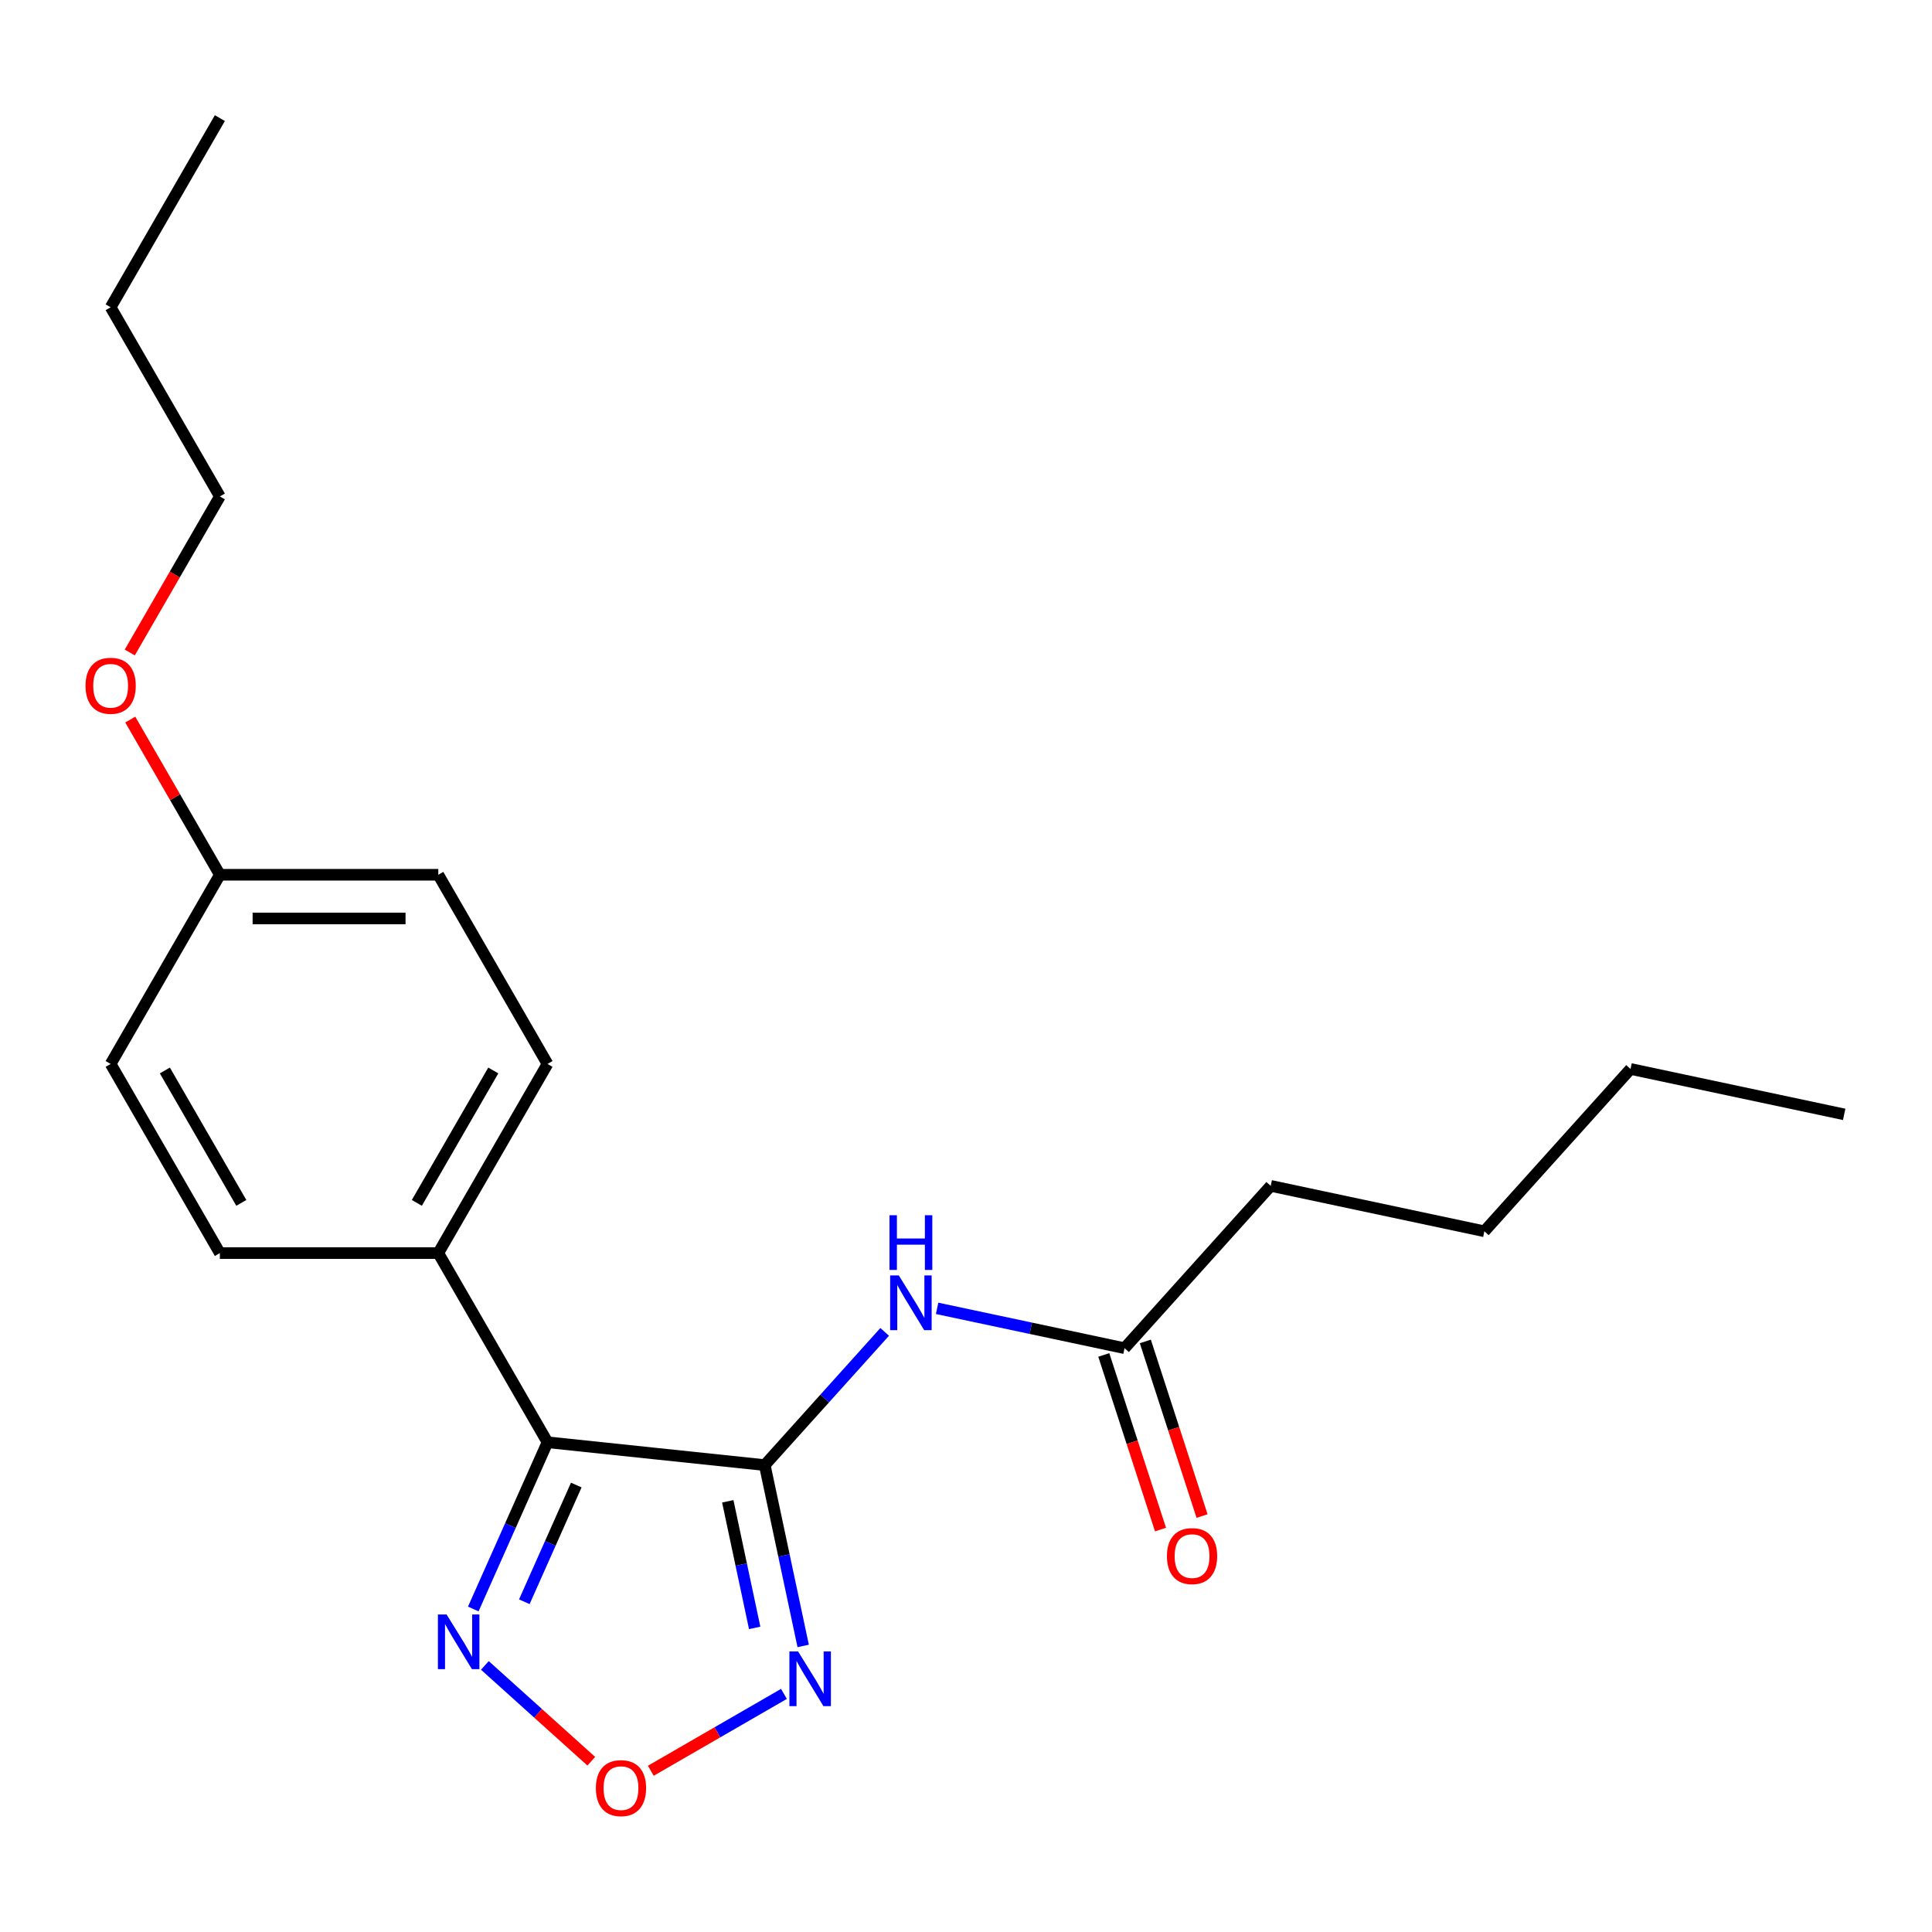 <?xml version='1.0' encoding='iso-8859-1'?>
<svg version='1.1' baseProfile='full'
              xmlns='http://www.w3.org/2000/svg'
                      xmlns:rdkit='http://www.rdkit.org/xml'
                      xmlns:xlink='http://www.w3.org/1999/xlink'
                  xml:space='preserve'
width='1000px' height='1000px' viewBox='0 0 1000 1000'>
<!-- END OF HEADER -->
<rect style='opacity:1.0;fill:#FFFFFF;stroke:none' width='1000' height='1000' x='0' y='0'> </rect>
<path class='bond-0' d='M 395.828,758.333 L 283.388,746.516' style='fill:none;fill-rule:evenodd;stroke:#000000;stroke-width:6px;stroke-linecap:butt;stroke-linejoin:miter;stroke-opacity:1' />
<path class='bond-1' d='M 395.828,758.333 L 405.776,805.134' style='fill:none;fill-rule:evenodd;stroke:#000000;stroke-width:6px;stroke-linecap:butt;stroke-linejoin:miter;stroke-opacity:1' />
<path class='bond-1' d='M 405.776,805.134 L 415.723,851.935' style='fill:none;fill-rule:evenodd;stroke:#0000FF;stroke-width:6px;stroke-linecap:butt;stroke-linejoin:miter;stroke-opacity:1' />
<path class='bond-1' d='M 376.694,777.075 L 383.658,809.835' style='fill:none;fill-rule:evenodd;stroke:#000000;stroke-width:6px;stroke-linecap:butt;stroke-linejoin:miter;stroke-opacity:1' />
<path class='bond-1' d='M 383.658,809.835 L 390.621,842.596' style='fill:none;fill-rule:evenodd;stroke:#0000FF;stroke-width:6px;stroke-linecap:butt;stroke-linejoin:miter;stroke-opacity:1' />
<path class='bond-4' d='M 395.828,758.333 L 426.87,723.857' style='fill:none;fill-rule:evenodd;stroke:#000000;stroke-width:6px;stroke-linecap:butt;stroke-linejoin:miter;stroke-opacity:1' />
<path class='bond-4' d='M 426.87,723.857 L 457.912,689.381' style='fill:none;fill-rule:evenodd;stroke:#0000FF;stroke-width:6px;stroke-linecap:butt;stroke-linejoin:miter;stroke-opacity:1' />
<path class='bond-2' d='M 283.388,746.516 L 264.177,789.664' style='fill:none;fill-rule:evenodd;stroke:#000000;stroke-width:6px;stroke-linecap:butt;stroke-linejoin:miter;stroke-opacity:1' />
<path class='bond-2' d='M 264.177,789.664 L 244.966,832.813' style='fill:none;fill-rule:evenodd;stroke:#0000FF;stroke-width:6px;stroke-linecap:butt;stroke-linejoin:miter;stroke-opacity:1' />
<path class='bond-2' d='M 298.282,768.657 L 284.834,798.861' style='fill:none;fill-rule:evenodd;stroke:#000000;stroke-width:6px;stroke-linecap:butt;stroke-linejoin:miter;stroke-opacity:1' />
<path class='bond-2' d='M 284.834,798.861 L 271.386,829.066' style='fill:none;fill-rule:evenodd;stroke:#0000FF;stroke-width:6px;stroke-linecap:butt;stroke-linejoin:miter;stroke-opacity:1' />
<path class='bond-5' d='M 283.388,746.516 L 226.859,648.604' style='fill:none;fill-rule:evenodd;stroke:#000000;stroke-width:6px;stroke-linecap:butt;stroke-linejoin:miter;stroke-opacity:1' />
<path class='bond-3' d='M 405.767,876.754 L 371.312,896.647' style='fill:none;fill-rule:evenodd;stroke:#0000FF;stroke-width:6px;stroke-linecap:butt;stroke-linejoin:miter;stroke-opacity:1' />
<path class='bond-3' d='M 371.312,896.647 L 336.857,916.54' style='fill:none;fill-rule:evenodd;stroke:#FF0000;stroke-width:6px;stroke-linecap:butt;stroke-linejoin:miter;stroke-opacity:1' />
<path class='bond-21' d='M 250.97,862.015 L 278.511,886.813' style='fill:none;fill-rule:evenodd;stroke:#0000FF;stroke-width:6px;stroke-linecap:butt;stroke-linejoin:miter;stroke-opacity:1' />
<path class='bond-21' d='M 278.511,886.813 L 306.052,911.612' style='fill:none;fill-rule:evenodd;stroke:#FF0000;stroke-width:6px;stroke-linecap:butt;stroke-linejoin:miter;stroke-opacity:1' />
<path class='bond-6' d='M 485.045,677.198 L 533.556,687.509' style='fill:none;fill-rule:evenodd;stroke:#0000FF;stroke-width:6px;stroke-linecap:butt;stroke-linejoin:miter;stroke-opacity:1' />
<path class='bond-6' d='M 533.556,687.509 L 582.067,697.821' style='fill:none;fill-rule:evenodd;stroke:#000000;stroke-width:6px;stroke-linecap:butt;stroke-linejoin:miter;stroke-opacity:1' />
<path class='bond-8' d='M 226.859,648.604 L 283.388,550.692' style='fill:none;fill-rule:evenodd;stroke:#000000;stroke-width:6px;stroke-linecap:butt;stroke-linejoin:miter;stroke-opacity:1' />
<path class='bond-8' d='M 215.756,622.611 L 255.327,554.073' style='fill:none;fill-rule:evenodd;stroke:#000000;stroke-width:6px;stroke-linecap:butt;stroke-linejoin:miter;stroke-opacity:1' />
<path class='bond-9' d='M 226.859,648.604 L 113.8,648.604' style='fill:none;fill-rule:evenodd;stroke:#000000;stroke-width:6px;stroke-linecap:butt;stroke-linejoin:miter;stroke-opacity:1' />
<path class='bond-7' d='M 571.314,701.314 L 585.997,746.504' style='fill:none;fill-rule:evenodd;stroke:#000000;stroke-width:6px;stroke-linecap:butt;stroke-linejoin:miter;stroke-opacity:1' />
<path class='bond-7' d='M 585.997,746.504 L 600.68,791.693' style='fill:none;fill-rule:evenodd;stroke:#FF0000;stroke-width:6px;stroke-linecap:butt;stroke-linejoin:miter;stroke-opacity:1' />
<path class='bond-7' d='M 592.819,694.327 L 607.502,739.516' style='fill:none;fill-rule:evenodd;stroke:#000000;stroke-width:6px;stroke-linecap:butt;stroke-linejoin:miter;stroke-opacity:1' />
<path class='bond-7' d='M 607.502,739.516 L 622.185,784.706' style='fill:none;fill-rule:evenodd;stroke:#FF0000;stroke-width:6px;stroke-linecap:butt;stroke-linejoin:miter;stroke-opacity:1' />
<path class='bond-14' d='M 582.067,697.821 L 657.718,613.802' style='fill:none;fill-rule:evenodd;stroke:#000000;stroke-width:6px;stroke-linecap:butt;stroke-linejoin:miter;stroke-opacity:1' />
<path class='bond-12' d='M 283.388,550.692 L 226.859,452.78' style='fill:none;fill-rule:evenodd;stroke:#000000;stroke-width:6px;stroke-linecap:butt;stroke-linejoin:miter;stroke-opacity:1' />
<path class='bond-11' d='M 113.8,648.604 L 57.271,550.692' style='fill:none;fill-rule:evenodd;stroke:#000000;stroke-width:6px;stroke-linecap:butt;stroke-linejoin:miter;stroke-opacity:1' />
<path class='bond-11' d='M 124.903,622.611 L 85.332,554.073' style='fill:none;fill-rule:evenodd;stroke:#000000;stroke-width:6px;stroke-linecap:butt;stroke-linejoin:miter;stroke-opacity:1' />
<path class='bond-10' d='M 113.8,452.78 L 57.271,550.692' style='fill:none;fill-rule:evenodd;stroke:#000000;stroke-width:6px;stroke-linecap:butt;stroke-linejoin:miter;stroke-opacity:1' />
<path class='bond-13' d='M 113.8,452.78 L 90.612,412.618' style='fill:none;fill-rule:evenodd;stroke:#000000;stroke-width:6px;stroke-linecap:butt;stroke-linejoin:miter;stroke-opacity:1' />
<path class='bond-13' d='M 90.612,412.618 L 67.424,372.455' style='fill:none;fill-rule:evenodd;stroke:#FF0000;stroke-width:6px;stroke-linecap:butt;stroke-linejoin:miter;stroke-opacity:1' />
<path class='bond-22' d='M 113.8,452.78 L 226.859,452.78' style='fill:none;fill-rule:evenodd;stroke:#000000;stroke-width:6px;stroke-linecap:butt;stroke-linejoin:miter;stroke-opacity:1' />
<path class='bond-22' d='M 130.759,475.392 L 209.9,475.392' style='fill:none;fill-rule:evenodd;stroke:#000000;stroke-width:6px;stroke-linecap:butt;stroke-linejoin:miter;stroke-opacity:1' />
<path class='bond-15' d='M 67.17,337.722 L 90.485,297.339' style='fill:none;fill-rule:evenodd;stroke:#FF0000;stroke-width:6px;stroke-linecap:butt;stroke-linejoin:miter;stroke-opacity:1' />
<path class='bond-15' d='M 90.485,297.339 L 113.8,256.957' style='fill:none;fill-rule:evenodd;stroke:#000000;stroke-width:6px;stroke-linecap:butt;stroke-linejoin:miter;stroke-opacity:1' />
<path class='bond-16' d='M 657.718,613.802 L 768.306,637.308' style='fill:none;fill-rule:evenodd;stroke:#000000;stroke-width:6px;stroke-linecap:butt;stroke-linejoin:miter;stroke-opacity:1' />
<path class='bond-17' d='M 113.8,256.957 L 57.271,159.045' style='fill:none;fill-rule:evenodd;stroke:#000000;stroke-width:6px;stroke-linecap:butt;stroke-linejoin:miter;stroke-opacity:1' />
<path class='bond-18' d='M 768.306,637.308 L 843.957,553.289' style='fill:none;fill-rule:evenodd;stroke:#000000;stroke-width:6px;stroke-linecap:butt;stroke-linejoin:miter;stroke-opacity:1' />
<path class='bond-20' d='M 57.271,159.045 L 113.8,61.133' style='fill:none;fill-rule:evenodd;stroke:#000000;stroke-width:6px;stroke-linecap:butt;stroke-linejoin:miter;stroke-opacity:1' />
<path class='bond-19' d='M 843.957,553.289 L 954.545,576.795' style='fill:none;fill-rule:evenodd;stroke:#000000;stroke-width:6px;stroke-linecap:butt;stroke-linejoin:miter;stroke-opacity:1' />
<path  class='atom-2' d='M 413.074 854.762
L 422.354 869.762
Q 423.274 871.242, 424.754 873.922
Q 426.234 876.602, 426.314 876.762
L 426.314 854.762
L 430.074 854.762
L 430.074 883.082
L 426.194 883.082
L 416.234 866.682
Q 415.074 864.762, 413.834 862.562
Q 412.634 860.362, 412.274 859.682
L 412.274 883.082
L 408.594 883.082
L 408.594 854.762
L 413.074 854.762
' fill='#0000FF'/>
<path  class='atom-3' d='M 231.143 835.64
L 240.423 850.64
Q 241.343 852.12, 242.823 854.8
Q 244.303 857.48, 244.383 857.64
L 244.383 835.64
L 248.143 835.64
L 248.143 863.96
L 244.263 863.96
L 234.303 847.56
Q 233.143 845.64, 231.903 843.44
Q 230.703 841.24, 230.343 840.56
L 230.343 863.96
L 226.663 863.96
L 226.663 835.64
L 231.143 835.64
' fill='#0000FF'/>
<path  class='atom-4' d='M 308.422 925.531
Q 308.422 918.731, 311.782 914.931
Q 315.142 911.131, 321.422 911.131
Q 327.702 911.131, 331.062 914.931
Q 334.422 918.731, 334.422 925.531
Q 334.422 932.411, 331.022 936.331
Q 327.622 940.211, 321.422 940.211
Q 315.182 940.211, 311.782 936.331
Q 308.422 932.451, 308.422 925.531
M 321.422 937.011
Q 325.742 937.011, 328.062 934.131
Q 330.422 931.211, 330.422 925.531
Q 330.422 919.971, 328.062 917.171
Q 325.742 914.331, 321.422 914.331
Q 317.102 914.331, 314.742 917.131
Q 312.422 919.931, 312.422 925.531
Q 312.422 931.251, 314.742 934.131
Q 317.102 937.011, 321.422 937.011
' fill='#FF0000'/>
<path  class='atom-5' d='M 465.219 660.154
L 474.499 675.154
Q 475.419 676.634, 476.899 679.314
Q 478.379 681.994, 478.459 682.154
L 478.459 660.154
L 482.219 660.154
L 482.219 688.474
L 478.339 688.474
L 468.379 672.074
Q 467.219 670.154, 465.979 667.954
Q 464.779 665.754, 464.419 665.074
L 464.419 688.474
L 460.739 688.474
L 460.739 660.154
L 465.219 660.154
' fill='#0000FF'/>
<path  class='atom-5' d='M 460.399 629.002
L 464.239 629.002
L 464.239 641.042
L 478.719 641.042
L 478.719 629.002
L 482.559 629.002
L 482.559 657.322
L 478.719 657.322
L 478.719 644.242
L 464.239 644.242
L 464.239 657.322
L 460.399 657.322
L 460.399 629.002
' fill='#0000FF'/>
<path  class='atom-8' d='M 604.004 805.426
Q 604.004 798.626, 607.364 794.826
Q 610.724 791.026, 617.004 791.026
Q 623.284 791.026, 626.644 794.826
Q 630.004 798.626, 630.004 805.426
Q 630.004 812.306, 626.604 816.226
Q 623.204 820.106, 617.004 820.106
Q 610.764 820.106, 607.364 816.226
Q 604.004 812.346, 604.004 805.426
M 617.004 816.906
Q 621.324 816.906, 623.644 814.026
Q 626.004 811.106, 626.004 805.426
Q 626.004 799.866, 623.644 797.066
Q 621.324 794.226, 617.004 794.226
Q 612.684 794.226, 610.324 797.026
Q 608.004 799.826, 608.004 805.426
Q 608.004 811.146, 610.324 814.026
Q 612.684 816.906, 617.004 816.906
' fill='#FF0000'/>
<path  class='atom-14' d='M 44.271 354.948
Q 44.271 348.148, 47.631 344.348
Q 50.991 340.548, 57.271 340.548
Q 63.551 340.548, 66.911 344.348
Q 70.271 348.148, 70.271 354.948
Q 70.271 361.828, 66.871 365.748
Q 63.471 369.628, 57.271 369.628
Q 51.031 369.628, 47.631 365.748
Q 44.271 361.868, 44.271 354.948
M 57.271 366.428
Q 61.591 366.428, 63.911 363.548
Q 66.271 360.628, 66.271 354.948
Q 66.271 349.388, 63.911 346.588
Q 61.591 343.748, 57.271 343.748
Q 52.951 343.748, 50.591 346.548
Q 48.271 349.348, 48.271 354.948
Q 48.271 360.668, 50.591 363.548
Q 52.951 366.428, 57.271 366.428
' fill='#FF0000'/>
</svg>
